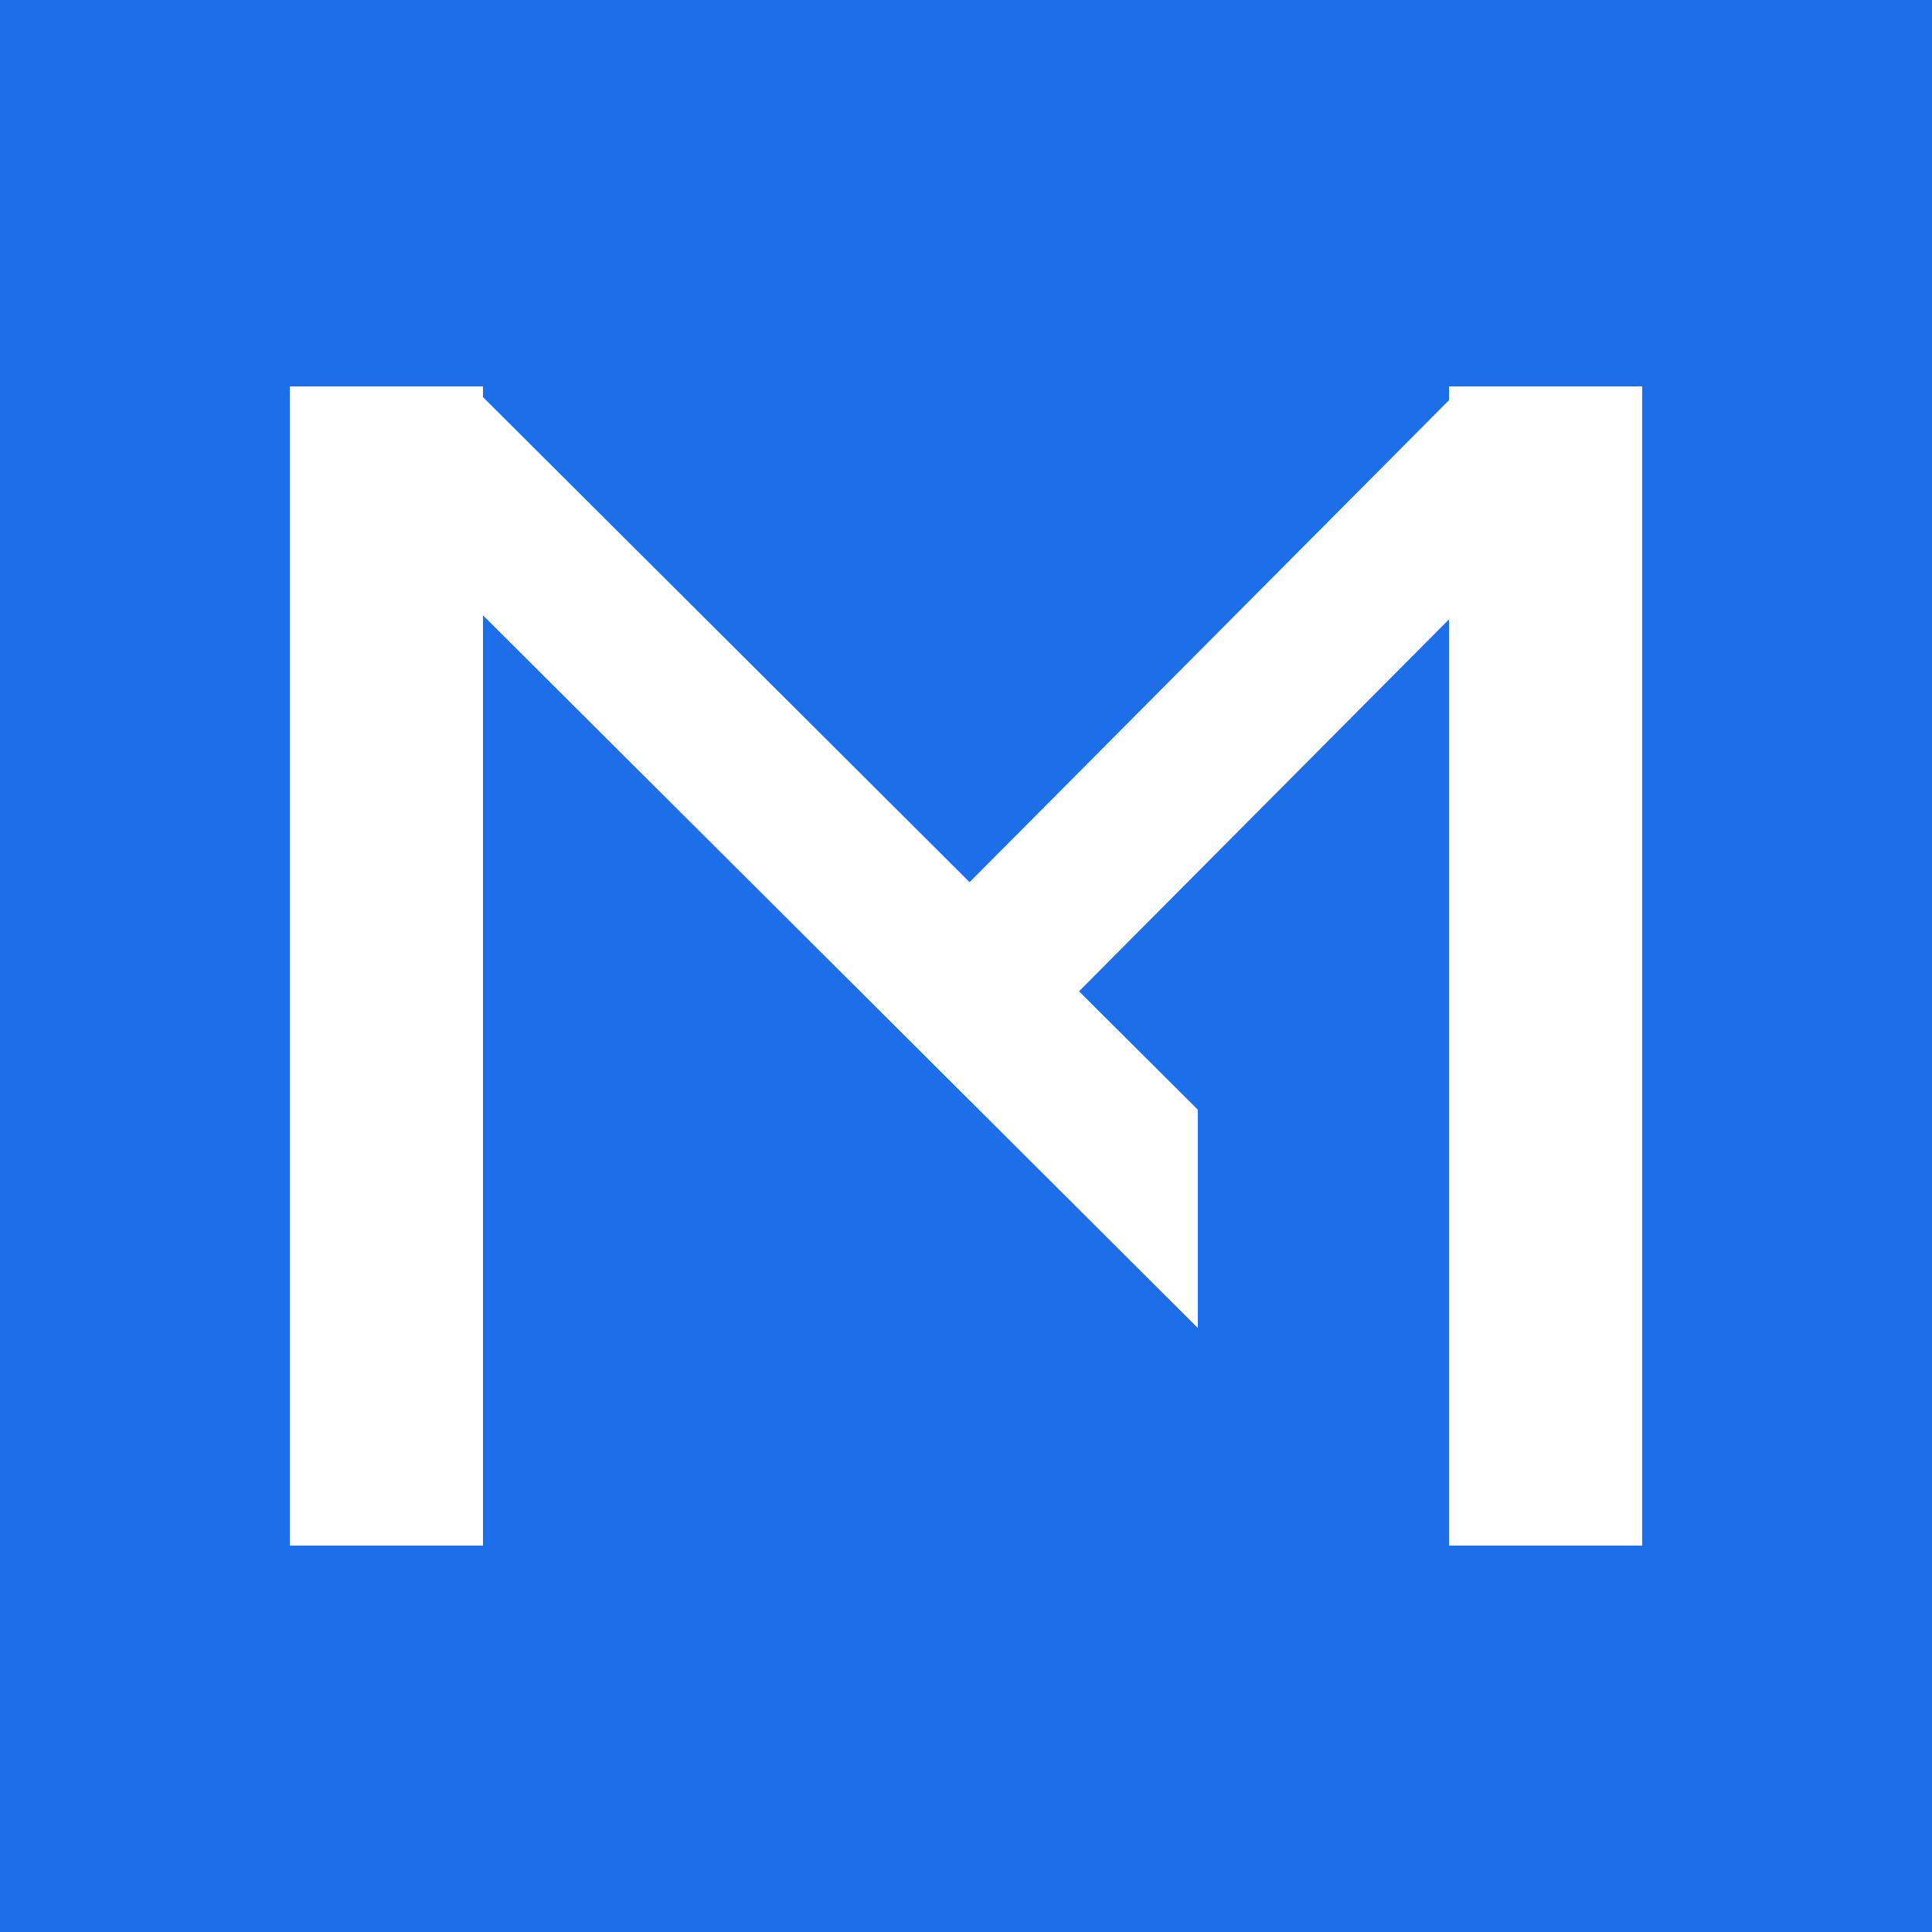 <svg width="500" height="500" xmlns="http://www.w3.org/2000/svg">

 <g>
  <title>Layer 1</title>
  <g id="svg_1">
   <rect x="-1" y="-1" width="502" height="502" id="canvas_background" fill="#1c6ee9"/>
  </g>
  <g id="svg_2">
   <line stroke-width="50" x1="100" y1="100" x2="100" y2="400" id="svg_3" stroke="#fff"/>
   <line stroke-width="40" x1="222.5" y1="70.193" x2="223" y2="386.713" id="svg_4" transform="rotate(135 222.75,228.453) " stroke="#fff"/>
   <line stroke-width="50" x1="400" y1="100" x2="400" y2="400" id="svg_5" stroke="#fff"/>
   <line stroke-width="40" x1="322.75" y1="89.936" x2="323.25" y2="278.47" id="svg_6" transform="rotate(45 323,184.203) " stroke="#fff"/>
   <line stroke-width="50" x1="335" y1="280.453" x2="335" y2="362.453" id="svg_7" stroke="#1c6ee9"/>
  </g>
 </g>
</svg>